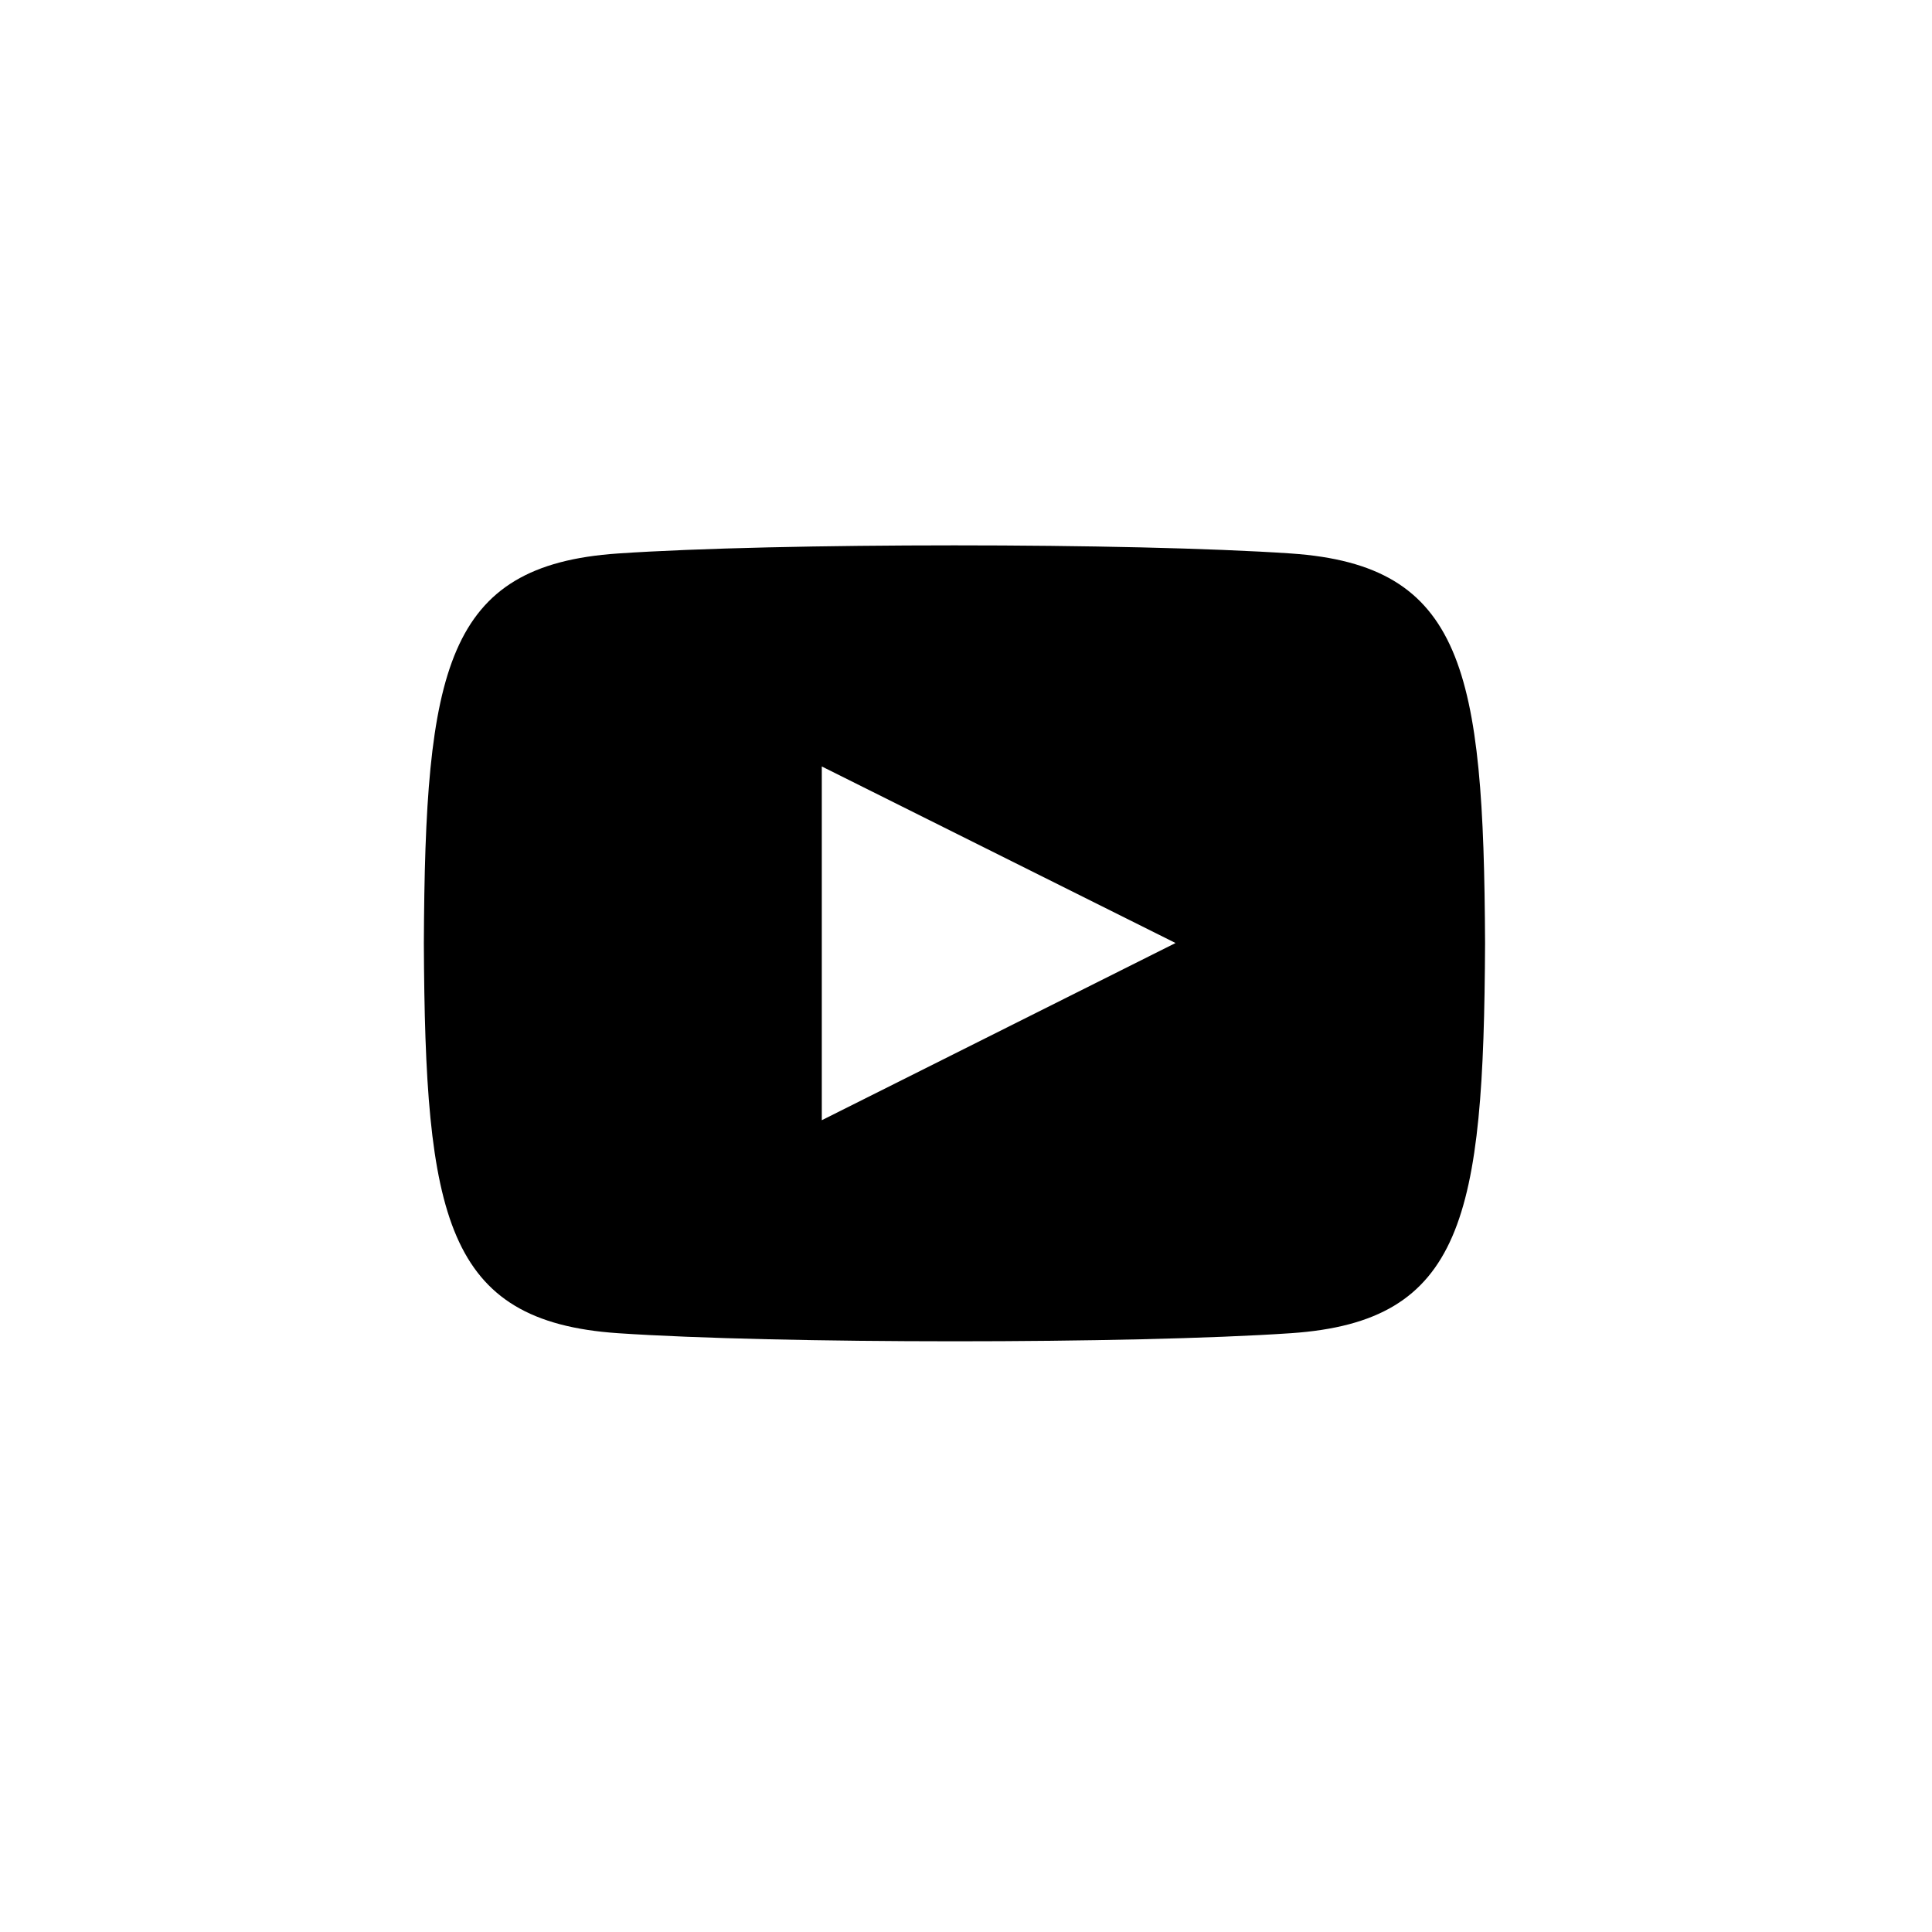 <svg width="39" height="39" viewBox="0 0 39 39" fill="none" xmlns="http://www.w3.org/2000/svg">
<g clip-path="url(#clip0_356_1721)">
<path d="M26.064 11.173C22.847 10.954 15.682 10.954 12.47 11.173C8.991 11.411 8.582 13.512 8.556 19.042C8.582 24.563 8.988 26.673 12.47 26.912C15.683 27.13 22.847 27.131 26.064 26.912C29.543 26.674 29.952 24.573 29.978 19.042C29.952 13.522 29.546 11.412 26.064 11.173ZM16.589 22.613V15.472L23.73 19.036L16.589 22.613Z" fill="black"/>
</g>
<defs>
<clipPath id="clip0_356_1721">
<rect width="21.422" height="21.422" fill="white" transform="translate(8.556 8.331)"/>
</clipPath>
</defs>
</svg>
